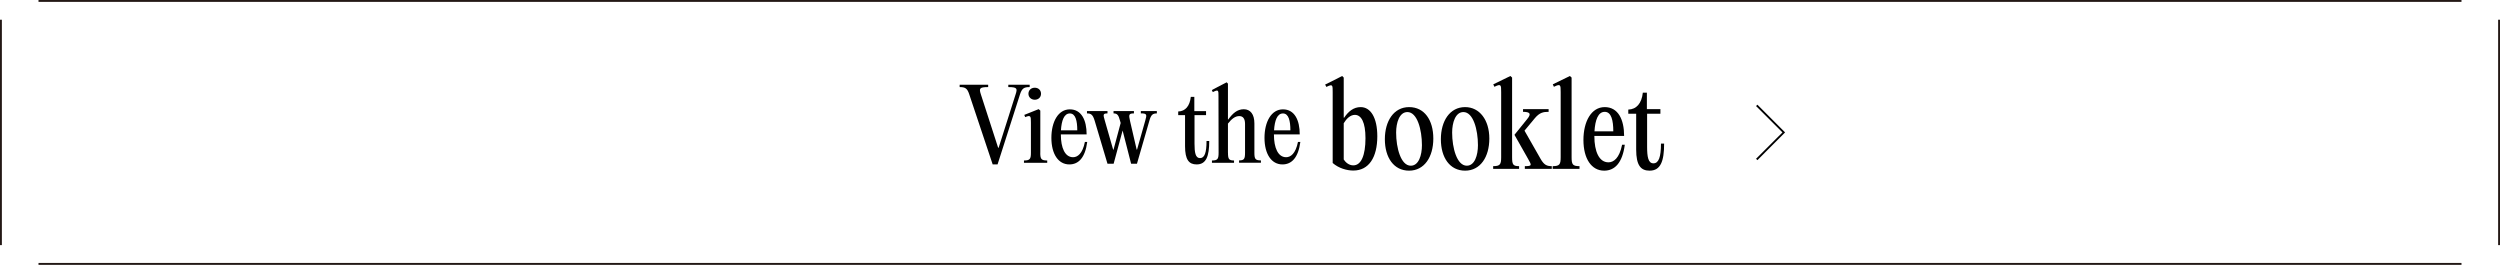 <?xml version="1.0" encoding="UTF-8"?><svg id="_レイヤー_1" xmlns="http://www.w3.org/2000/svg" viewBox="0 0 665.5 70.5"><defs><style>.cls-1,.cls-2{stroke-width:0px;}.cls-2{fill:#231815;}</style></defs><path class="cls-1" d="m265.71,39.32h.13l4.52-14.22c.49-1.51.47-1.92-1.95-1.92v-.62h5.69v.62c-1.51,0-2.05.34-2.57,1.92l-5.98,18.67h-1.3l-6.24-18.67c-.52-1.59-1.07-1.92-2.55-1.92v-.62h7.59v.62c-2.42,0-2.42.42-1.95,1.92l4.6,14.22Z"/><path class="cls-1" d="m276.92,40.67c0,1.66.26,2.05,1.85,2.05v.62h-6.19v-.62c1.59,0,1.85-.39,1.85-2.05v-8.01c0-1.74-.03-2.11-1.53-1.48l-.23-.6,3.82-1.53.44.39v11.23Zm-3.15-15.71c0-.94.7-1.61,1.69-1.61s1.66.68,1.66,1.61-.7,1.59-1.66,1.59-1.69-.68-1.69-1.59Z"/><path class="cls-1" d="m289.42,37.79c-.55,4.19-2.31,5.98-4.76,5.98-2.94,0-4.78-2.78-4.78-7.07s1.82-7.59,4.91-7.59,4.47,2.86,4.47,6.66h-6.86v.05c0,3.54,1.09,6.03,3.25,6.03,1.17,0,2.52-.91,3.15-4.06h.62Zm-6.99-3.09h4.34c0-2.5-.44-4.5-1.98-4.5s-2.21,1.9-2.37,4.5Z"/><path class="cls-1" d="m307.96,30.19c-1.09,0-1.56.34-2,1.95l-3.3,11.44h-1.56l-2.26-8.84-2.39,8.84h-1.64l-3.41-11.44c-.49-1.61-.96-1.95-2.05-1.95v-.62h5.46v.62c-1.25,0-1.17.34-.7,1.95l2.21,7.7h.1l1.9-7.1-.16-.57c-.42-1.64-.81-1.98-1.74-1.98v-.62h5.43v.62c-1.4,0-1.4.36-1.04,2l1.77,7.64h.1l2.18-7.7c.47-1.61.49-1.95-1.17-1.95v-.62h4.26v.62Z"/><path class="cls-1" d="m321.9,37.53c0,4.06-.81,6.24-3.35,6.24-2.03,0-3.09-1.22-3.09-4.86v-8.27h-1.82v-.96c1.9-.05,3.09-1.46,3.35-3.9h.94v3.8h3.12v1.07h-3.07v7.59c0,2.31.23,3.85,1.46,3.85s1.74-1.46,1.74-4.55h.73Z"/><path class="cls-1" d="m326.89,40.67c0,1.66.23,2.05,1.61,2.05v.62h-5.88v-.62c1.51,0,1.77-.39,1.77-2.05l-.03-14.95c0-1.66.05-2-1.51-1.2l-.26-.55,2.03-1.07,1.92-.99.34.36v9.54h.08c1.17-1.61,2.37-2.73,4.13-2.73s2.83,1.33,2.83,3.77v7.8c0,1.66.23,2.05,1.74,2.05v.62h-5.82v-.62c1.35,0,1.59-.39,1.59-2.05v-7.67c0-1.43-.57-2.08-1.53-2.08-1.09,0-2.03.73-3.02,2v7.75Z"/><path class="cls-1" d="m346.15,37.79c-.55,4.19-2.31,5.98-4.76,5.98-2.94,0-4.78-2.78-4.78-7.07s1.82-7.59,4.91-7.59,4.47,2.86,4.47,6.66h-6.87v.05c0,3.54,1.09,6.03,3.25,6.03,1.17,0,2.52-.91,3.15-4.06h.62Zm-6.99-3.09h4.34c0-2.5-.44-4.5-1.98-4.5s-2.21,1.9-2.37,4.5Z"/><path class="cls-1" d="m354.76,24.61c0-1.95.06-2.34-1.68-1.47l-.33-.63,2.31-1.14,2.22-1.14.42.42v10.68h.12c1.11-1.68,2.52-2.82,4.38-2.82,2.67,0,4.44,2.82,4.44,7.77,0,5.61-2.25,9.12-6.39,9.12-1.71,0-3.87-.6-5.49-2.01v-18.78Zm2.94,17.85c.48.75,1.38,1.56,2.55,1.56,2.1,0,3.24-2.67,3.24-7.23,0-4.23-1.11-6.21-2.82-6.21-1.2,0-2.22.99-2.97,2.22v9.66Z"/><path class="cls-1" d="m368.65,37.06c0-4.83,2.37-8.55,6.45-8.55s6.45,3.45,6.45,8.37-2.4,8.55-6.45,8.55-6.45-3.45-6.45-8.37Zm9.87,1.59c0-4.08-1.23-8.82-3.87-8.82-2.13,0-3,2.82-3,5.46,0,4.08,1.26,8.82,3.9,8.82,2.13,0,2.97-2.82,2.97-5.46Z"/><path class="cls-1" d="m383.56,37.06c0-4.83,2.37-8.55,6.45-8.55,3.87,0,6.45,3.45,6.45,8.37s-2.4,8.55-6.45,8.55-6.45-3.45-6.45-8.37Zm9.87,1.59c0-4.08-1.23-8.82-3.87-8.82-2.13,0-3,2.82-3,5.46,0,4.08,1.26,8.82,3.9,8.82,2.13,0,2.97-2.82,2.97-5.46Z"/><path class="cls-1" d="m402.52,41.86c0,1.92.24,2.37,1.86,2.37v.72h-6.9v-.72c1.83,0,2.13-.45,2.13-2.37v-17.34c0-1.92,0-2.31-1.8-1.41l-.3-.66,4.56-2.22.45.42v21.21Zm7.56.39c.96,1.71,1.74,1.98,3,1.98v.72h-7.17v-.72c2.04,0,1.8-.27.84-1.98l-3.6-6.36,3.39-4.2c1.2-1.44.69-1.92-1.11-1.92v-.72h6.81v.72c-1.41,0-2.37.18-3.63,1.65l-2.79,3.36,4.26,7.47Z"/><path class="cls-1" d="m418.36,41.86c0,1.92.27,2.37,2.1,2.37v.72h-7.14v-.72c1.83,0,2.13-.45,2.13-2.37v-17.34c0-1.92,0-2.31-1.8-1.41l-.3-.66,4.56-2.22.45.42v21.21Z"/><path class="cls-1" d="m432.52,38.53c-.63,4.83-2.67,6.9-5.49,6.9-3.39,0-5.52-3.21-5.52-8.16s2.1-8.76,5.67-8.76,5.16,3.3,5.16,7.68h-7.92v.06c0,4.08,1.26,6.96,3.75,6.96,1.35,0,2.91-1.05,3.63-4.68h.72Zm-8.07-3.57h5.01c0-2.88-.51-5.19-2.28-5.19s-2.55,2.19-2.73,5.19Z"/><path class="cls-1" d="m442.99,38.23c0,4.68-.93,7.2-3.87,7.2-2.34,0-3.57-1.41-3.57-5.61v-9.54h-2.1v-1.11c2.19-.06,3.57-1.68,3.87-4.5h1.08v4.38h3.6v1.23h-3.54v8.76c0,2.67.27,4.44,1.68,4.44s2.01-1.68,2.01-5.25h.84Z"/><polygon class="cls-1" points="467.82 42.63 467.46 42.27 474.49 35.25 467.46 28.23 467.82 27.87 475.19 35.25 467.82 42.63"/><rect class="cls-2" x="665" y="5.25" width=".5" height="60"/><rect class="cls-2" y="5.25" width=".5" height="60"/><rect class="cls-2" x="10.25" width="645" height=".5"/><rect class="cls-2" x="10.25" y="70" width="645" height=".5"/></svg>